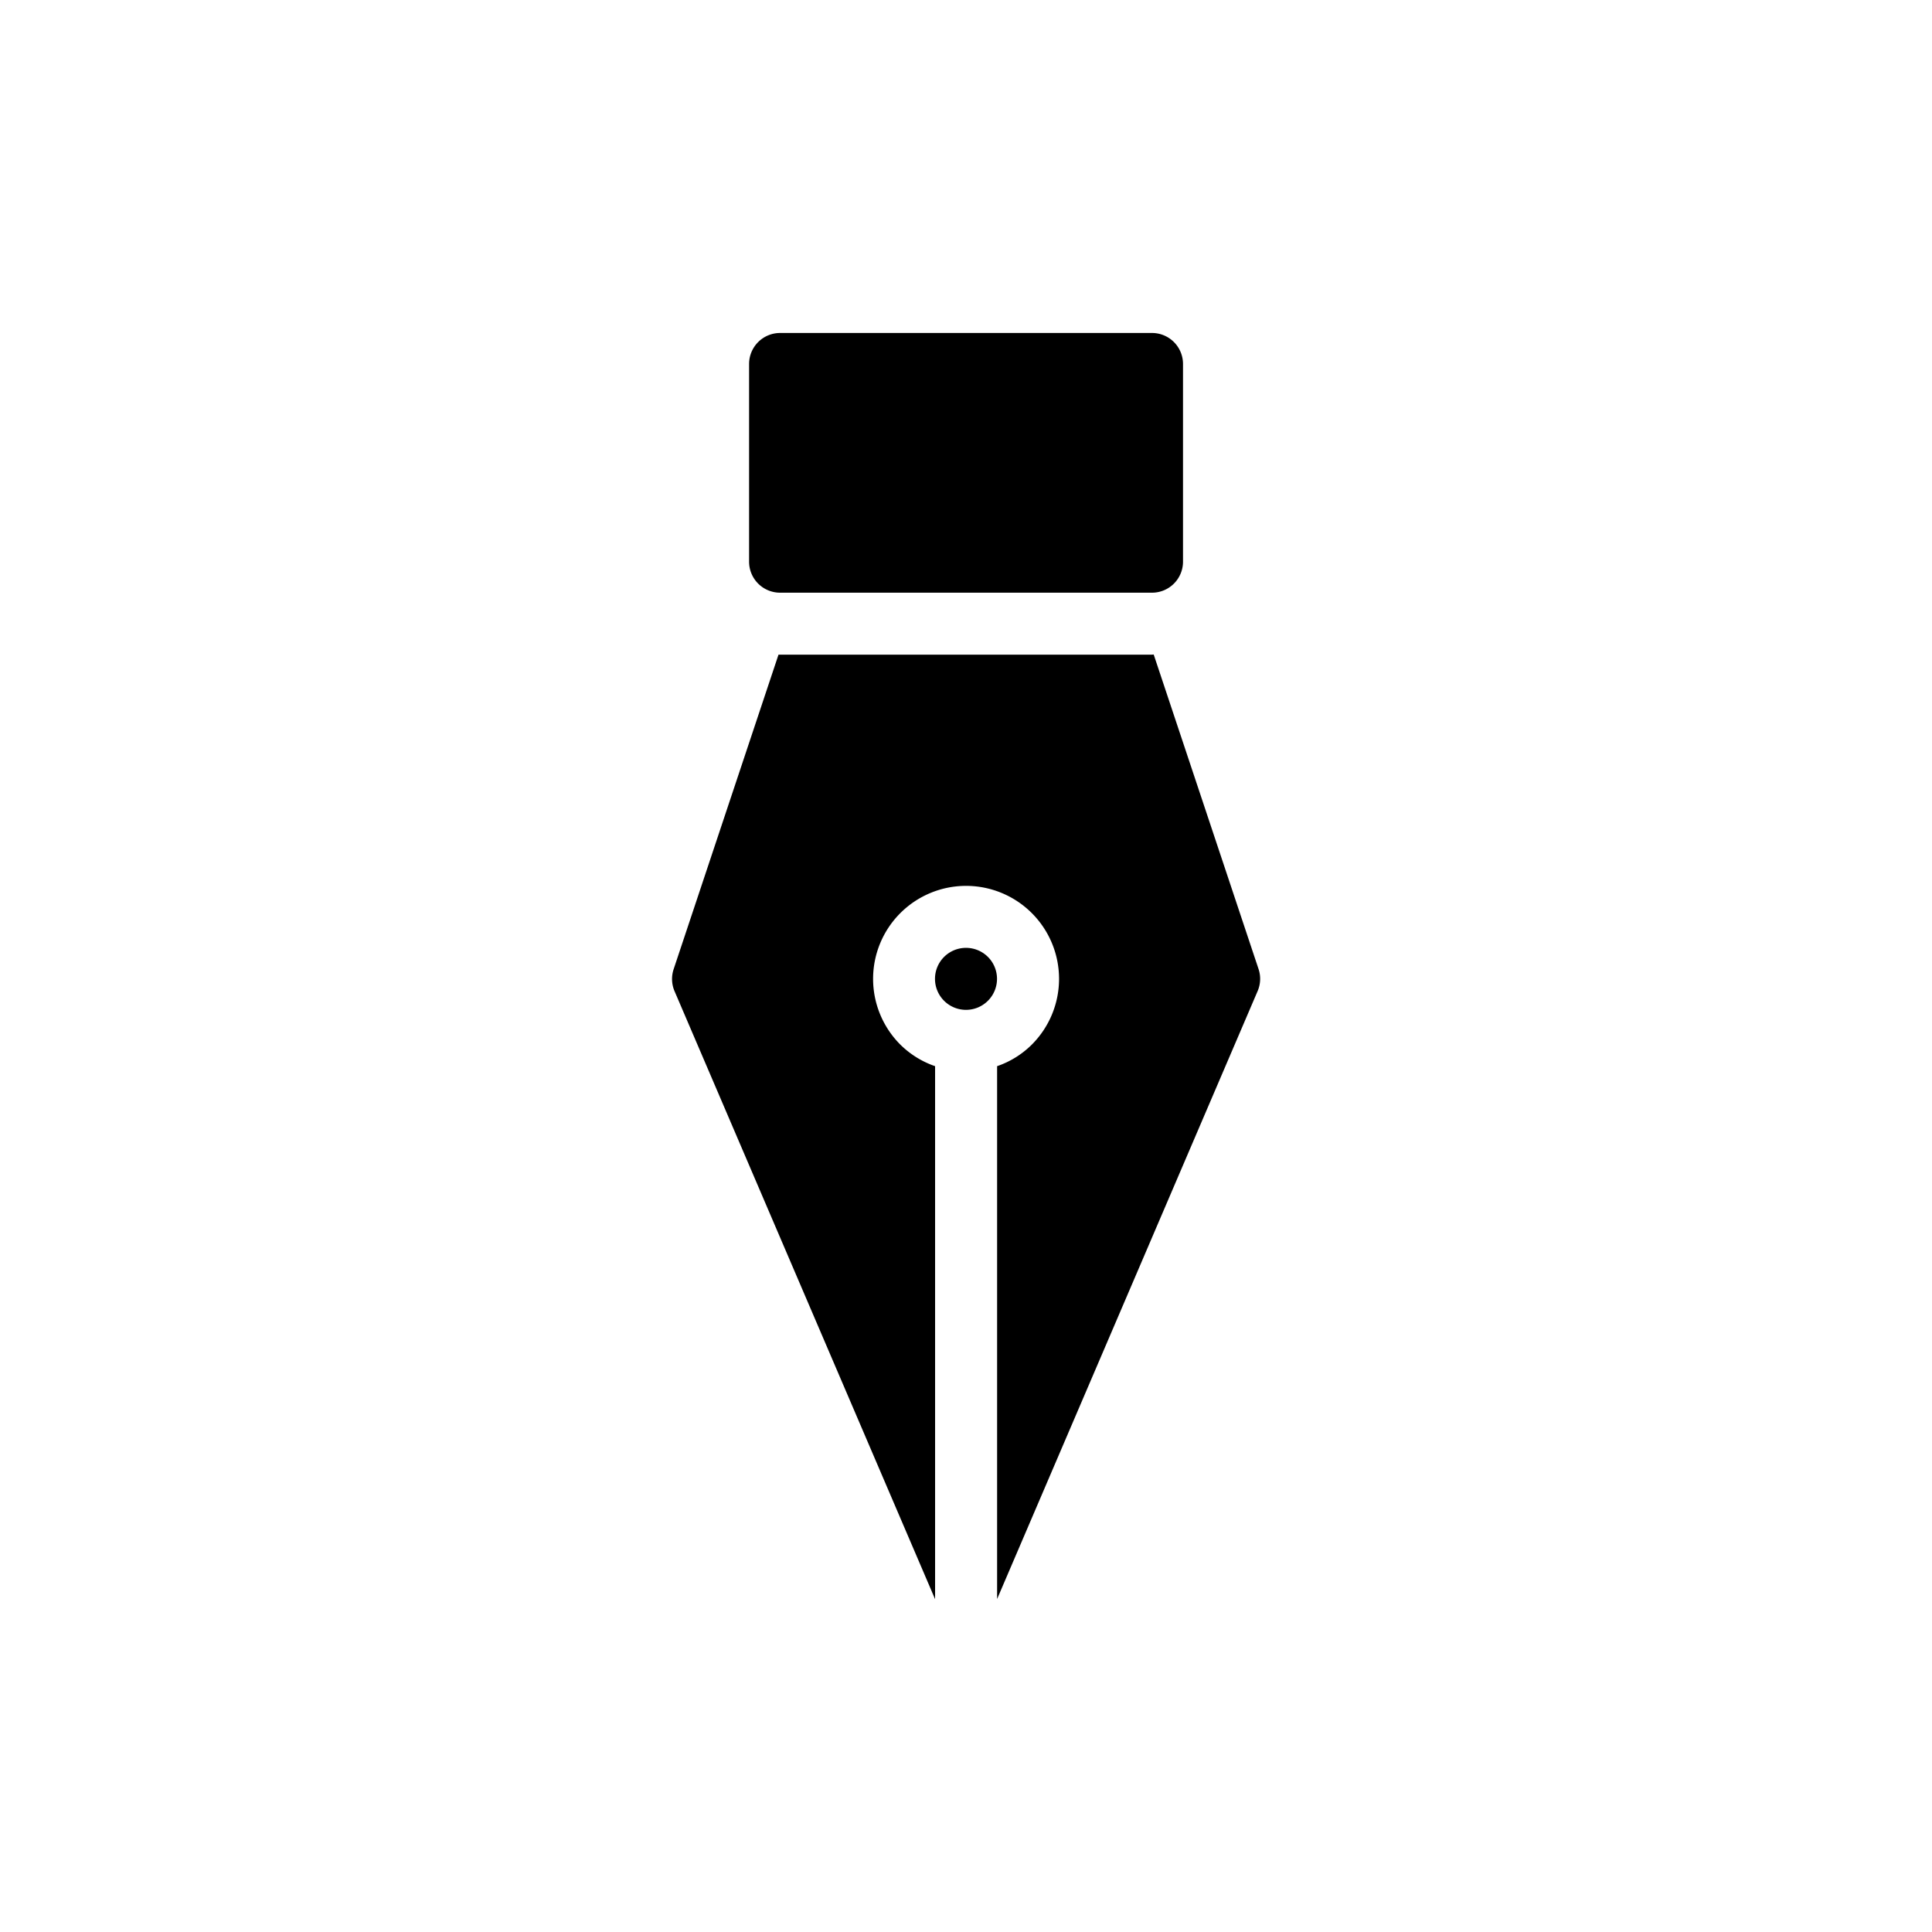 <?xml version="1.0" encoding="UTF-8"?> <svg xmlns="http://www.w3.org/2000/svg" id="Calque_1" data-name="Calque 1" viewBox="0 0 400 400"><path d="M238.51,68.94h-77a6.42,6.42,0,0,0-6.42,6.42v40.93a6.42,6.42,0,0,0,6.42,6.42h77a6.42,6.42,0,0,0,6.42-6.42V75.36A6.42,6.42,0,0,0,238.51,68.94Z"></path><path d="M238.51,135.54h-77l-.33,0-21.71,65.12a6.41,6.41,0,0,0,.19,4.56l53.94,125.87V220.74a19,19,0,0,1-7.2-4.47,19.25,19.25,0,1,1,27.23,0,18.87,18.87,0,0,1-7.19,4.47V331.06l53.94-125.87a6.41,6.41,0,0,0,.19-4.56l-21.71-65.12Z"></path><path d="M195.46,198.12a6.42,6.42,0,1,0,9.08,0A6.43,6.43,0,0,0,195.46,198.12Z"></path></svg> 